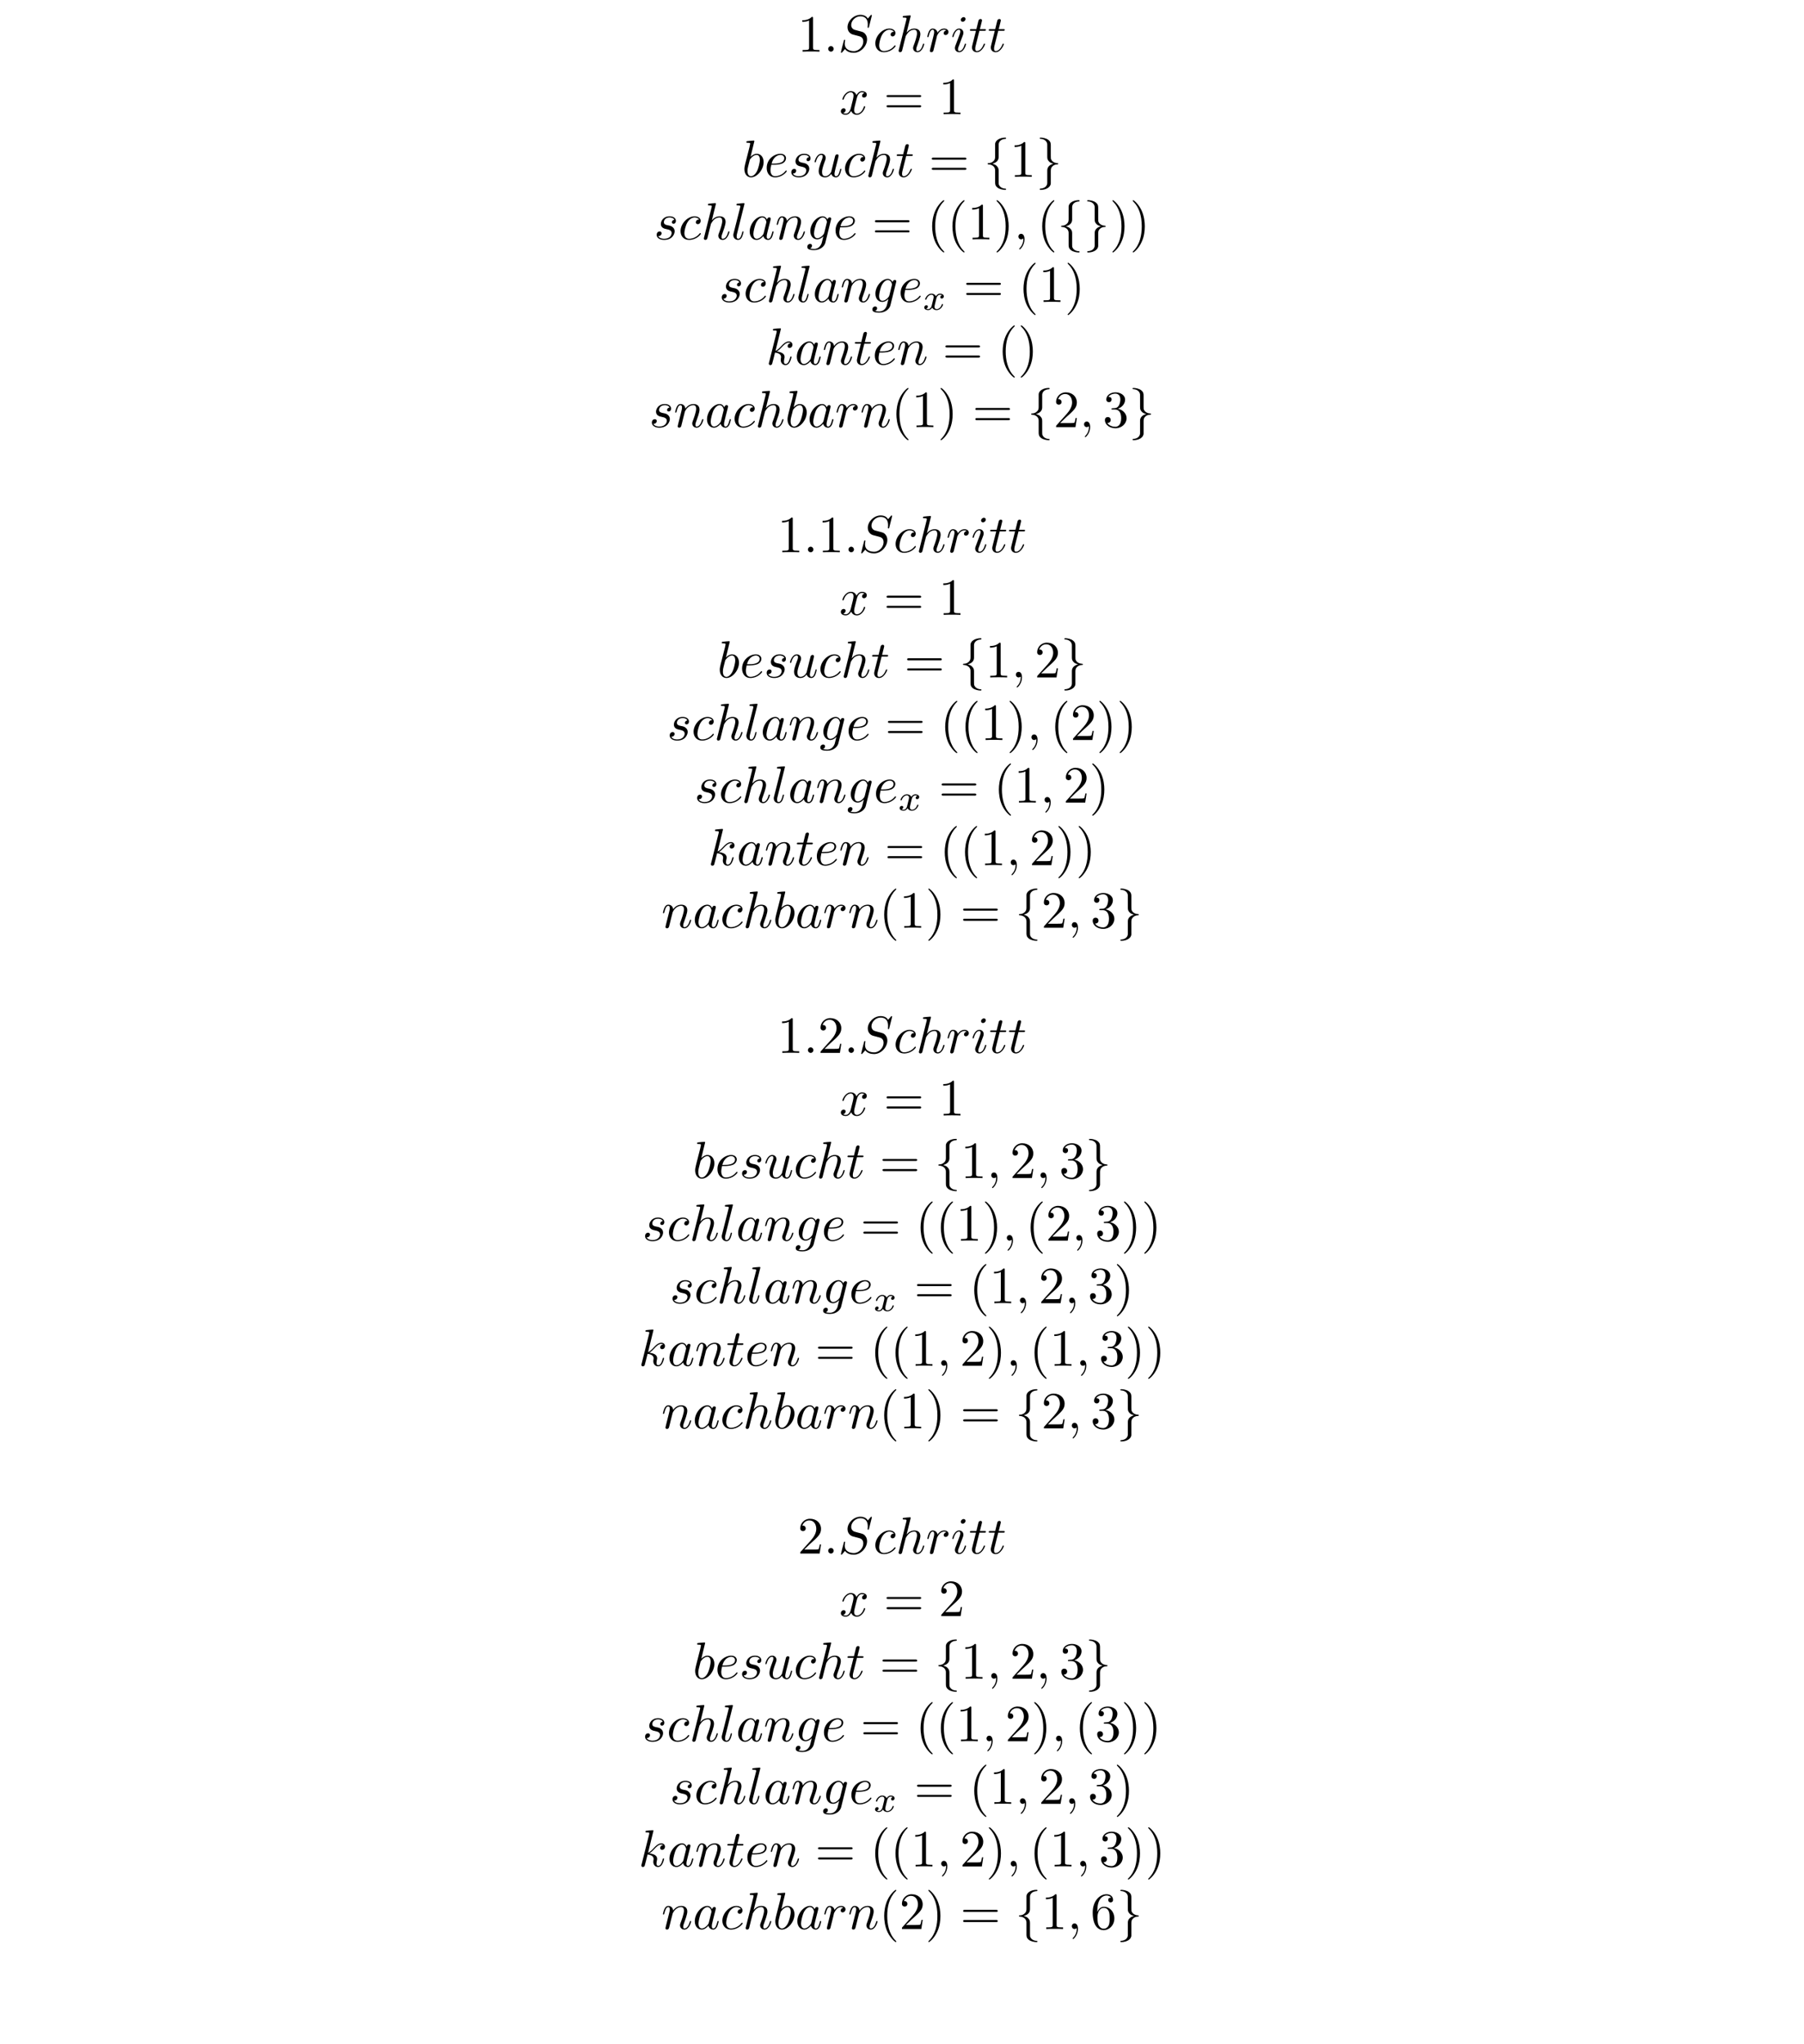 <?xml version="1.0" encoding="UTF-8"?>
<svg xmlns="http://www.w3.org/2000/svg" xmlns:xlink="http://www.w3.org/1999/xlink" width="344.711pt" height="390.539pt" viewBox="0 0 344.711 390.539" version="1.2">
<defs>
<g>
<symbol overflow="visible" id="glyph0-0">
<path style="stroke:none;" d=""/>
</symbol>
<symbol overflow="visible" id="glyph0-1">
<path style="stroke:none;" d="M 2.938 -6.375 C 2.938 -6.625 2.938 -6.641 2.703 -6.641 C 2.078 -6 1.203 -6 0.891 -6 L 0.891 -5.688 C 1.094 -5.688 1.672 -5.688 2.188 -5.953 L 2.188 -0.781 C 2.188 -0.422 2.156 -0.312 1.266 -0.312 L 0.953 -0.312 L 0.953 0 C 1.297 -0.031 2.156 -0.031 2.562 -0.031 C 2.953 -0.031 3.828 -0.031 4.172 0 L 4.172 -0.312 L 3.859 -0.312 C 2.953 -0.312 2.938 -0.422 2.938 -0.781 Z M 2.938 -6.375 "/>
</symbol>
<symbol overflow="visible" id="glyph0-2">
<path style="stroke:none;" d="M 6.844 -3.266 C 7 -3.266 7.188 -3.266 7.188 -3.453 C 7.188 -3.656 7 -3.656 6.859 -3.656 L 0.891 -3.656 C 0.75 -3.656 0.562 -3.656 0.562 -3.453 C 0.562 -3.266 0.75 -3.266 0.891 -3.266 Z M 6.859 -1.328 C 7 -1.328 7.188 -1.328 7.188 -1.531 C 7.188 -1.719 7 -1.719 6.844 -1.719 L 0.891 -1.719 C 0.75 -1.719 0.562 -1.719 0.562 -1.531 C 0.562 -1.328 0.75 -1.328 0.891 -1.328 Z M 6.859 -1.328 "/>
</symbol>
<symbol overflow="visible" id="glyph0-3">
<path style="stroke:none;" d="M 3.297 2.391 C 3.297 2.359 3.297 2.344 3.125 2.172 C 1.891 0.922 1.562 -0.969 1.562 -2.5 C 1.562 -4.234 1.938 -5.969 3.172 -7.203 C 3.297 -7.328 3.297 -7.344 3.297 -7.375 C 3.297 -7.453 3.266 -7.484 3.203 -7.484 C 3.094 -7.484 2.203 -6.797 1.609 -5.531 C 1.109 -4.438 0.984 -3.328 0.984 -2.5 C 0.984 -1.719 1.094 -0.516 1.641 0.625 C 2.25 1.844 3.094 2.5 3.203 2.5 C 3.266 2.5 3.297 2.469 3.297 2.391 Z M 3.297 2.391 "/>
</symbol>
<symbol overflow="visible" id="glyph0-4">
<path style="stroke:none;" d="M 2.875 -2.5 C 2.875 -3.266 2.766 -4.469 2.219 -5.609 C 1.625 -6.828 0.766 -7.484 0.672 -7.484 C 0.609 -7.484 0.562 -7.438 0.562 -7.375 C 0.562 -7.344 0.562 -7.328 0.75 -7.141 C 1.734 -6.156 2.297 -4.578 2.297 -2.5 C 2.297 -0.781 1.938 0.969 0.703 2.219 C 0.562 2.344 0.562 2.359 0.562 2.391 C 0.562 2.453 0.609 2.5 0.672 2.5 C 0.766 2.5 1.672 1.812 2.25 0.547 C 2.766 -0.547 2.875 -1.656 2.875 -2.5 Z M 2.875 -2.5 "/>
</symbol>
<symbol overflow="visible" id="glyph0-5">
<path style="stroke:none;" d="M 1.266 -0.766 L 2.328 -1.797 C 3.875 -3.172 4.469 -3.703 4.469 -4.703 C 4.469 -5.844 3.578 -6.641 2.359 -6.641 C 1.234 -6.641 0.5 -5.719 0.5 -4.828 C 0.5 -4.281 1 -4.281 1.031 -4.281 C 1.203 -4.281 1.547 -4.391 1.547 -4.812 C 1.547 -5.062 1.359 -5.328 1.016 -5.328 C 0.938 -5.328 0.922 -5.328 0.891 -5.312 C 1.109 -5.969 1.656 -6.328 2.234 -6.328 C 3.141 -6.328 3.562 -5.516 3.562 -4.703 C 3.562 -3.906 3.078 -3.125 2.516 -2.5 L 0.609 -0.375 C 0.5 -0.266 0.5 -0.234 0.5 0 L 4.203 0 L 4.469 -1.734 L 4.234 -1.734 C 4.172 -1.438 4.109 -1 4 -0.844 C 3.938 -0.766 3.281 -0.766 3.062 -0.766 Z M 1.266 -0.766 "/>
</symbol>
<symbol overflow="visible" id="glyph0-6">
<path style="stroke:none;" d="M 2.891 -3.516 C 3.703 -3.781 4.281 -4.469 4.281 -5.266 C 4.281 -6.078 3.406 -6.641 2.453 -6.641 C 1.453 -6.641 0.688 -6.047 0.688 -5.281 C 0.688 -4.953 0.906 -4.766 1.203 -4.766 C 1.5 -4.766 1.703 -4.984 1.703 -5.281 C 1.703 -5.766 1.234 -5.766 1.094 -5.766 C 1.391 -6.266 2.047 -6.391 2.406 -6.391 C 2.828 -6.391 3.375 -6.172 3.375 -5.281 C 3.375 -5.156 3.344 -4.578 3.094 -4.141 C 2.797 -3.656 2.453 -3.625 2.203 -3.625 C 2.125 -3.609 1.891 -3.594 1.812 -3.594 C 1.734 -3.578 1.672 -3.562 1.672 -3.469 C 1.672 -3.359 1.734 -3.359 1.906 -3.359 L 2.344 -3.359 C 3.156 -3.359 3.531 -2.688 3.531 -1.703 C 3.531 -0.344 2.844 -0.062 2.406 -0.062 C 1.969 -0.062 1.219 -0.234 0.875 -0.812 C 1.219 -0.766 1.531 -0.984 1.531 -1.359 C 1.531 -1.719 1.266 -1.922 0.984 -1.922 C 0.734 -1.922 0.422 -1.781 0.422 -1.344 C 0.422 -0.438 1.344 0.219 2.438 0.219 C 3.656 0.219 4.562 -0.688 4.562 -1.703 C 4.562 -2.516 3.922 -3.297 2.891 -3.516 Z M 2.891 -3.516 "/>
</symbol>
<symbol overflow="visible" id="glyph0-7">
<path style="stroke:none;" d="M 1.312 -3.266 L 1.312 -3.516 C 1.312 -6.031 2.547 -6.391 3.062 -6.391 C 3.297 -6.391 3.719 -6.328 3.938 -5.984 C 3.781 -5.984 3.391 -5.984 3.391 -5.547 C 3.391 -5.234 3.625 -5.078 3.844 -5.078 C 4 -5.078 4.312 -5.172 4.312 -5.562 C 4.312 -6.156 3.875 -6.641 3.047 -6.641 C 1.766 -6.641 0.422 -5.359 0.422 -3.156 C 0.422 -0.484 1.578 0.219 2.5 0.219 C 3.609 0.219 4.562 -0.719 4.562 -2.031 C 4.562 -3.297 3.672 -4.25 2.562 -4.25 C 1.891 -4.25 1.516 -3.75 1.312 -3.266 Z M 2.5 -0.062 C 1.875 -0.062 1.578 -0.656 1.516 -0.812 C 1.328 -1.281 1.328 -2.078 1.328 -2.25 C 1.328 -3.031 1.656 -4.031 2.547 -4.031 C 2.719 -4.031 3.172 -4.031 3.484 -3.406 C 3.656 -3.047 3.656 -2.531 3.656 -2.047 C 3.656 -1.562 3.656 -1.062 3.484 -0.703 C 3.188 -0.109 2.734 -0.062 2.5 -0.062 Z M 2.5 -0.062 "/>
</symbol>
<symbol overflow="visible" id="glyph1-0">
<path style="stroke:none;" d=""/>
</symbol>
<symbol overflow="visible" id="glyph1-1">
<path style="stroke:none;" d="M 1.906 -0.531 C 1.906 -0.812 1.672 -1.062 1.391 -1.062 C 1.094 -1.062 0.859 -0.812 0.859 -0.531 C 0.859 -0.234 1.094 0 1.391 0 C 1.672 0 1.906 -0.234 1.906 -0.531 Z M 1.906 -0.531 "/>
</symbol>
<symbol overflow="visible" id="glyph1-2">
<path style="stroke:none;" d="M 6.438 -6.922 C 6.438 -6.953 6.406 -7.031 6.312 -7.031 C 6.266 -7.031 6.266 -7.016 6.141 -6.875 L 5.656 -6.312 C 5.406 -6.781 4.891 -7.031 4.234 -7.031 C 2.969 -7.031 1.781 -5.875 1.781 -4.672 C 1.781 -3.875 2.297 -3.406 2.812 -3.266 L 3.875 -2.984 C 4.25 -2.891 4.797 -2.734 4.797 -1.922 C 4.797 -1.031 3.984 -0.094 3 -0.094 C 2.359 -0.094 1.25 -0.312 1.25 -1.547 C 1.25 -1.781 1.312 -2.031 1.312 -2.078 C 1.328 -2.125 1.328 -2.141 1.328 -2.156 C 1.328 -2.25 1.266 -2.266 1.219 -2.266 C 1.172 -2.266 1.141 -2.25 1.109 -2.219 C 1.078 -2.188 0.516 0.094 0.516 0.125 C 0.516 0.172 0.562 0.219 0.625 0.219 C 0.672 0.219 0.688 0.203 0.812 0.062 L 1.297 -0.5 C 1.719 0.078 2.406 0.219 2.984 0.219 C 4.344 0.219 5.516 -1.109 5.516 -2.344 C 5.516 -3.031 5.172 -3.375 5.031 -3.516 C 4.797 -3.734 4.641 -3.781 3.766 -4 C 3.531 -4.062 3.188 -4.172 3.094 -4.188 C 2.828 -4.281 2.484 -4.562 2.484 -5.094 C 2.484 -5.906 3.281 -6.75 4.234 -6.75 C 5.047 -6.75 5.656 -6.312 5.656 -5.203 C 5.656 -4.891 5.625 -4.703 5.625 -4.641 C 5.625 -4.641 5.625 -4.547 5.734 -4.547 C 5.844 -4.547 5.859 -4.578 5.891 -4.75 Z M 6.438 -6.922 "/>
</symbol>
<symbol overflow="visible" id="glyph1-3">
<path style="stroke:none;" d="M 3.953 -3.781 C 3.781 -3.781 3.656 -3.781 3.516 -3.656 C 3.344 -3.5 3.328 -3.328 3.328 -3.266 C 3.328 -3.016 3.516 -2.906 3.703 -2.906 C 3.984 -2.906 4.25 -3.156 4.25 -3.547 C 4.25 -4.031 3.781 -4.406 3.078 -4.406 C 1.734 -4.406 0.406 -2.984 0.406 -1.578 C 0.406 -0.672 0.984 0.109 2.031 0.109 C 3.453 0.109 4.281 -0.953 4.281 -1.062 C 4.281 -1.125 4.234 -1.203 4.172 -1.203 C 4.109 -1.203 4.094 -1.172 4.031 -1.094 C 3.25 -0.109 2.156 -0.109 2.047 -0.109 C 1.422 -0.109 1.141 -0.594 1.141 -1.203 C 1.141 -1.609 1.344 -2.578 1.688 -3.188 C 2 -3.766 2.547 -4.188 3.094 -4.188 C 3.422 -4.188 3.812 -4.062 3.953 -3.781 Z M 3.953 -3.781 "/>
</symbol>
<symbol overflow="visible" id="glyph1-4">
<path style="stroke:none;" d="M 2.859 -6.812 C 2.859 -6.812 2.859 -6.922 2.734 -6.922 C 2.5 -6.922 1.781 -6.844 1.516 -6.812 C 1.438 -6.812 1.328 -6.797 1.328 -6.625 C 1.328 -6.5 1.422 -6.5 1.562 -6.5 C 2.047 -6.5 2.062 -6.438 2.062 -6.328 L 2.031 -6.125 L 0.594 -0.391 C 0.547 -0.25 0.547 -0.234 0.547 -0.172 C 0.547 0.062 0.75 0.109 0.844 0.109 C 1 0.109 1.156 -0.016 1.203 -0.156 L 1.391 -0.906 L 1.609 -1.797 C 1.672 -2.031 1.734 -2.25 1.781 -2.469 C 1.797 -2.531 1.891 -2.859 1.891 -2.922 C 1.922 -3.016 2.234 -3.562 2.578 -3.844 C 2.797 -4 3.094 -4.188 3.531 -4.188 C 3.953 -4.188 4.062 -3.844 4.062 -3.484 C 4.062 -2.953 3.688 -1.859 3.453 -1.25 C 3.375 -1.031 3.312 -0.906 3.312 -0.703 C 3.312 -0.234 3.672 0.109 4.141 0.109 C 5.078 0.109 5.438 -1.344 5.438 -1.422 C 5.438 -1.531 5.359 -1.531 5.328 -1.531 C 5.219 -1.531 5.219 -1.5 5.172 -1.344 C 5.031 -0.812 4.703 -0.109 4.156 -0.109 C 3.984 -0.109 3.922 -0.203 3.922 -0.438 C 3.922 -0.688 4 -0.922 4.094 -1.141 C 4.25 -1.578 4.703 -2.766 4.703 -3.344 C 4.703 -3.984 4.312 -4.406 3.562 -4.406 C 2.938 -4.406 2.453 -4.094 2.078 -3.641 Z M 2.859 -6.812 "/>
</symbol>
<symbol overflow="visible" id="glyph1-5">
<path style="stroke:none;" d="M 0.875 -0.594 C 0.844 -0.438 0.781 -0.203 0.781 -0.156 C 0.781 0.016 0.922 0.109 1.078 0.109 C 1.203 0.109 1.375 0.031 1.453 -0.172 C 1.469 -0.203 1.797 -1.562 1.844 -1.75 C 1.922 -2.078 2.109 -2.766 2.156 -3.047 C 2.203 -3.172 2.484 -3.641 2.719 -3.859 C 2.797 -3.922 3.094 -4.188 3.516 -4.188 C 3.781 -4.188 3.922 -4.062 3.938 -4.062 C 3.641 -4.016 3.422 -3.781 3.422 -3.516 C 3.422 -3.359 3.531 -3.172 3.797 -3.172 C 4.062 -3.172 4.344 -3.406 4.344 -3.766 C 4.344 -4.109 4.031 -4.406 3.516 -4.406 C 2.875 -4.406 2.438 -3.922 2.25 -3.641 C 2.156 -4.094 1.797 -4.406 1.328 -4.406 C 0.875 -4.406 0.688 -4.016 0.594 -3.844 C 0.422 -3.5 0.297 -2.906 0.297 -2.875 C 0.297 -2.766 0.391 -2.766 0.406 -2.766 C 0.516 -2.766 0.516 -2.781 0.578 -3 C 0.75 -3.703 0.953 -4.188 1.312 -4.188 C 1.469 -4.188 1.609 -4.109 1.609 -3.734 C 1.609 -3.516 1.578 -3.406 1.453 -2.891 Z M 0.875 -0.594 "/>
</symbol>
<symbol overflow="visible" id="glyph1-6">
<path style="stroke:none;" d="M 2.828 -6.234 C 2.828 -6.438 2.688 -6.594 2.469 -6.594 C 2.188 -6.594 1.922 -6.328 1.922 -6.062 C 1.922 -5.875 2.062 -5.703 2.297 -5.703 C 2.531 -5.703 2.828 -5.938 2.828 -6.234 Z M 2.078 -2.484 C 2.188 -2.766 2.188 -2.797 2.297 -3.062 C 2.375 -3.266 2.422 -3.406 2.422 -3.594 C 2.422 -4.031 2.109 -4.406 1.609 -4.406 C 0.672 -4.406 0.297 -2.953 0.297 -2.875 C 0.297 -2.766 0.391 -2.766 0.406 -2.766 C 0.516 -2.766 0.516 -2.797 0.562 -2.953 C 0.844 -3.891 1.234 -4.188 1.578 -4.188 C 1.656 -4.188 1.828 -4.188 1.828 -3.875 C 1.828 -3.656 1.75 -3.453 1.719 -3.344 C 1.641 -3.094 1.188 -1.938 1.031 -1.5 C 0.922 -1.25 0.797 -0.922 0.797 -0.703 C 0.797 -0.234 1.141 0.109 1.609 0.109 C 2.547 0.109 2.922 -1.328 2.922 -1.422 C 2.922 -1.531 2.828 -1.531 2.797 -1.531 C 2.703 -1.531 2.703 -1.5 2.656 -1.344 C 2.469 -0.719 2.141 -0.109 1.641 -0.109 C 1.469 -0.109 1.391 -0.203 1.391 -0.438 C 1.391 -0.688 1.453 -0.828 1.688 -1.438 Z M 2.078 -2.484 "/>
</symbol>
<symbol overflow="visible" id="glyph1-7">
<path style="stroke:none;" d="M 2.047 -3.984 L 2.984 -3.984 C 3.188 -3.984 3.297 -3.984 3.297 -4.188 C 3.297 -4.297 3.188 -4.297 3.016 -4.297 L 2.141 -4.297 C 2.5 -5.719 2.547 -5.906 2.547 -5.969 C 2.547 -6.141 2.422 -6.234 2.25 -6.234 C 2.219 -6.234 1.938 -6.234 1.859 -5.875 L 1.469 -4.297 L 0.531 -4.297 C 0.328 -4.297 0.234 -4.297 0.234 -4.109 C 0.234 -3.984 0.312 -3.984 0.516 -3.984 L 1.391 -3.984 C 0.672 -1.156 0.625 -0.984 0.625 -0.812 C 0.625 -0.266 1 0.109 1.547 0.109 C 2.562 0.109 3.125 -1.344 3.125 -1.422 C 3.125 -1.531 3.047 -1.531 3.016 -1.531 C 2.922 -1.531 2.906 -1.5 2.859 -1.391 C 2.438 -0.344 1.906 -0.109 1.562 -0.109 C 1.359 -0.109 1.25 -0.234 1.25 -0.562 C 1.25 -0.812 1.281 -0.875 1.312 -1.047 Z M 2.047 -3.984 "/>
</symbol>
<symbol overflow="visible" id="glyph1-8">
<path style="stroke:none;" d="M 3.328 -3.016 C 3.391 -3.266 3.625 -4.188 4.312 -4.188 C 4.359 -4.188 4.609 -4.188 4.812 -4.062 C 4.531 -4 4.344 -3.766 4.344 -3.516 C 4.344 -3.359 4.453 -3.172 4.719 -3.172 C 4.938 -3.172 5.25 -3.344 5.25 -3.75 C 5.25 -4.266 4.672 -4.406 4.328 -4.406 C 3.75 -4.406 3.406 -3.875 3.281 -3.656 C 3.031 -4.312 2.5 -4.406 2.203 -4.406 C 1.172 -4.406 0.594 -3.125 0.594 -2.875 C 0.594 -2.766 0.703 -2.766 0.719 -2.766 C 0.797 -2.766 0.828 -2.797 0.844 -2.875 C 1.188 -3.938 1.844 -4.188 2.188 -4.188 C 2.375 -4.188 2.719 -4.094 2.719 -3.516 C 2.719 -3.203 2.547 -2.547 2.188 -1.141 C 2.031 -0.531 1.672 -0.109 1.234 -0.109 C 1.172 -0.109 0.953 -0.109 0.734 -0.234 C 0.984 -0.297 1.203 -0.5 1.203 -0.781 C 1.203 -1.047 0.984 -1.125 0.844 -1.125 C 0.531 -1.125 0.297 -0.875 0.297 -0.547 C 0.297 -0.094 0.781 0.109 1.219 0.109 C 1.891 0.109 2.25 -0.594 2.266 -0.641 C 2.391 -0.281 2.75 0.109 3.344 0.109 C 4.375 0.109 4.938 -1.172 4.938 -1.422 C 4.938 -1.531 4.859 -1.531 4.828 -1.531 C 4.734 -1.531 4.719 -1.484 4.688 -1.422 C 4.359 -0.344 3.688 -0.109 3.375 -0.109 C 2.984 -0.109 2.828 -0.422 2.828 -0.766 C 2.828 -0.984 2.875 -1.203 2.984 -1.641 Z M 3.328 -3.016 "/>
</symbol>
<symbol overflow="visible" id="glyph1-9">
<path style="stroke:none;" d="M 2.375 -6.812 C 2.375 -6.812 2.375 -6.922 2.25 -6.922 C 2.031 -6.922 1.297 -6.844 1.031 -6.812 C 0.953 -6.812 0.844 -6.797 0.844 -6.625 C 0.844 -6.5 0.938 -6.5 1.094 -6.5 C 1.562 -6.5 1.578 -6.438 1.578 -6.328 C 1.578 -6.266 1.5 -5.922 1.453 -5.719 L 0.625 -2.469 C 0.516 -1.969 0.469 -1.797 0.469 -1.453 C 0.469 -0.516 1 0.109 1.734 0.109 C 2.906 0.109 4.141 -1.375 4.141 -2.812 C 4.141 -3.719 3.609 -4.406 2.812 -4.406 C 2.359 -4.406 1.938 -4.109 1.641 -3.812 Z M 1.453 -3.047 C 1.5 -3.266 1.5 -3.281 1.594 -3.391 C 2.078 -4.031 2.531 -4.188 2.797 -4.188 C 3.156 -4.188 3.422 -3.891 3.422 -3.25 C 3.422 -2.656 3.094 -1.516 2.906 -1.141 C 2.578 -0.469 2.125 -0.109 1.734 -0.109 C 1.391 -0.109 1.062 -0.375 1.062 -1.109 C 1.062 -1.312 1.062 -1.5 1.219 -2.125 Z M 1.453 -3.047 "/>
</symbol>
<symbol overflow="visible" id="glyph1-10">
<path style="stroke:none;" d="M 1.859 -2.297 C 2.156 -2.297 2.891 -2.328 3.391 -2.531 C 4.094 -2.828 4.141 -3.422 4.141 -3.562 C 4.141 -4 3.766 -4.406 3.078 -4.406 C 1.969 -4.406 0.453 -3.438 0.453 -1.688 C 0.453 -0.672 1.047 0.109 2.031 0.109 C 3.453 0.109 4.281 -0.953 4.281 -1.062 C 4.281 -1.125 4.234 -1.203 4.172 -1.203 C 4.109 -1.203 4.094 -1.172 4.031 -1.094 C 3.25 -0.109 2.156 -0.109 2.047 -0.109 C 1.266 -0.109 1.172 -0.953 1.172 -1.266 C 1.172 -1.391 1.188 -1.688 1.328 -2.297 Z M 1.391 -2.516 C 1.781 -4.031 2.812 -4.188 3.078 -4.188 C 3.531 -4.188 3.812 -3.891 3.812 -3.562 C 3.812 -2.516 2.219 -2.516 1.797 -2.516 Z M 1.391 -2.516 "/>
</symbol>
<symbol overflow="visible" id="glyph1-11">
<path style="stroke:none;" d="M 3.891 -3.734 C 3.625 -3.719 3.422 -3.5 3.422 -3.281 C 3.422 -3.141 3.516 -2.984 3.734 -2.984 C 3.953 -2.984 4.188 -3.156 4.188 -3.547 C 4.188 -4 3.766 -4.406 3 -4.406 C 1.688 -4.406 1.312 -3.391 1.312 -2.953 C 1.312 -2.172 2.047 -2.031 2.344 -1.969 C 2.859 -1.859 3.375 -1.75 3.375 -1.203 C 3.375 -0.953 3.156 -0.109 1.953 -0.109 C 1.812 -0.109 1.047 -0.109 0.812 -0.641 C 1.203 -0.594 1.453 -0.891 1.453 -1.172 C 1.453 -1.391 1.281 -1.516 1.078 -1.516 C 0.812 -1.516 0.516 -1.312 0.516 -0.859 C 0.516 -0.297 1.094 0.109 1.938 0.109 C 3.562 0.109 3.953 -1.094 3.953 -1.547 C 3.953 -1.906 3.766 -2.156 3.641 -2.266 C 3.375 -2.547 3.078 -2.609 2.641 -2.688 C 2.281 -2.766 1.891 -2.844 1.891 -3.297 C 1.891 -3.578 2.125 -4.188 3 -4.188 C 3.25 -4.188 3.75 -4.109 3.891 -3.734 Z M 3.891 -3.734 "/>
</symbol>
<symbol overflow="visible" id="glyph1-12">
<path style="stroke:none;" d="M 3.484 -0.562 C 3.594 -0.156 3.953 0.109 4.375 0.109 C 4.719 0.109 4.953 -0.125 5.109 -0.438 C 5.281 -0.797 5.406 -1.406 5.406 -1.422 C 5.406 -1.531 5.328 -1.531 5.297 -1.531 C 5.188 -1.531 5.188 -1.484 5.156 -1.344 C 5.016 -0.781 4.828 -0.109 4.406 -0.109 C 4.203 -0.109 4.094 -0.234 4.094 -0.562 C 4.094 -0.781 4.219 -1.25 4.297 -1.609 L 4.578 -2.688 C 4.609 -2.828 4.703 -3.203 4.75 -3.359 C 4.797 -3.594 4.891 -3.969 4.891 -4.031 C 4.891 -4.203 4.75 -4.297 4.609 -4.297 C 4.562 -4.297 4.297 -4.281 4.219 -3.953 C 4.031 -3.219 3.594 -1.469 3.469 -0.953 C 3.453 -0.906 3.062 -0.109 2.328 -0.109 C 1.812 -0.109 1.719 -0.562 1.719 -0.922 C 1.719 -1.484 2 -2.266 2.25 -2.953 C 2.375 -3.266 2.422 -3.406 2.422 -3.594 C 2.422 -4.031 2.109 -4.406 1.609 -4.406 C 0.656 -4.406 0.297 -2.953 0.297 -2.875 C 0.297 -2.766 0.391 -2.766 0.406 -2.766 C 0.516 -2.766 0.516 -2.797 0.562 -2.953 C 0.812 -3.812 1.203 -4.188 1.578 -4.188 C 1.672 -4.188 1.828 -4.172 1.828 -3.859 C 1.828 -3.625 1.719 -3.328 1.656 -3.188 C 1.281 -2.188 1.078 -1.578 1.078 -1.094 C 1.078 -0.141 1.766 0.109 2.297 0.109 C 2.953 0.109 3.312 -0.344 3.484 -0.562 Z M 3.484 -0.562 "/>
</symbol>
<symbol overflow="visible" id="glyph1-13">
<path style="stroke:none;" d="M 2.578 -6.812 C 2.578 -6.812 2.578 -6.922 2.438 -6.922 C 2.219 -6.922 1.484 -6.844 1.219 -6.812 C 1.141 -6.812 1.031 -6.797 1.031 -6.609 C 1.031 -6.5 1.141 -6.5 1.281 -6.5 C 1.766 -6.5 1.781 -6.406 1.781 -6.328 L 1.75 -6.125 L 0.484 -1.141 C 0.453 -1.031 0.438 -0.969 0.438 -0.812 C 0.438 -0.234 0.875 0.109 1.344 0.109 C 1.672 0.109 1.922 -0.094 2.094 -0.453 C 2.266 -0.828 2.391 -1.406 2.391 -1.422 C 2.391 -1.531 2.297 -1.531 2.266 -1.531 C 2.172 -1.531 2.156 -1.484 2.141 -1.344 C 1.969 -0.703 1.781 -0.109 1.375 -0.109 C 1.078 -0.109 1.078 -0.422 1.078 -0.562 C 1.078 -0.812 1.094 -0.859 1.141 -1.047 Z M 2.578 -6.812 "/>
</symbol>
<symbol overflow="visible" id="glyph1-14">
<path style="stroke:none;" d="M 3.719 -3.766 C 3.531 -4.141 3.25 -4.406 2.797 -4.406 C 1.641 -4.406 0.406 -2.938 0.406 -1.484 C 0.406 -0.547 0.953 0.109 1.719 0.109 C 1.922 0.109 2.422 0.062 3.016 -0.641 C 3.094 -0.219 3.453 0.109 3.922 0.109 C 4.281 0.109 4.5 -0.125 4.672 -0.438 C 4.828 -0.797 4.969 -1.406 4.969 -1.422 C 4.969 -1.531 4.875 -1.531 4.844 -1.531 C 4.75 -1.531 4.734 -1.484 4.703 -1.344 C 4.531 -0.703 4.359 -0.109 3.953 -0.109 C 3.672 -0.109 3.656 -0.375 3.656 -0.562 C 3.656 -0.781 3.672 -0.875 3.781 -1.312 C 3.891 -1.719 3.906 -1.828 4 -2.203 L 4.359 -3.594 C 4.422 -3.875 4.422 -3.891 4.422 -3.938 C 4.422 -4.109 4.312 -4.203 4.141 -4.203 C 3.891 -4.203 3.75 -3.984 3.719 -3.766 Z M 3.078 -1.188 C 3.016 -1 3.016 -0.984 2.875 -0.812 C 2.438 -0.266 2.031 -0.109 1.75 -0.109 C 1.25 -0.109 1.109 -0.656 1.109 -1.047 C 1.109 -1.547 1.422 -2.766 1.656 -3.234 C 1.969 -3.812 2.406 -4.188 2.812 -4.188 C 3.453 -4.188 3.594 -3.375 3.594 -3.312 C 3.594 -3.25 3.578 -3.188 3.562 -3.141 Z M 3.078 -1.188 "/>
</symbol>
<symbol overflow="visible" id="glyph1-15">
<path style="stroke:none;" d="M 0.875 -0.594 C 0.844 -0.438 0.781 -0.203 0.781 -0.156 C 0.781 0.016 0.922 0.109 1.078 0.109 C 1.203 0.109 1.375 0.031 1.453 -0.172 C 1.453 -0.188 1.578 -0.656 1.641 -0.906 L 1.859 -1.797 C 1.906 -2.031 1.969 -2.25 2.031 -2.469 C 2.062 -2.641 2.141 -2.938 2.156 -2.969 C 2.297 -3.281 2.828 -4.188 3.781 -4.188 C 4.234 -4.188 4.312 -3.812 4.312 -3.484 C 4.312 -2.875 3.828 -1.594 3.672 -1.172 C 3.578 -0.938 3.562 -0.812 3.562 -0.703 C 3.562 -0.234 3.922 0.109 4.391 0.109 C 5.328 0.109 5.688 -1.344 5.688 -1.422 C 5.688 -1.531 5.609 -1.531 5.578 -1.531 C 5.469 -1.531 5.469 -1.5 5.422 -1.344 C 5.219 -0.672 4.891 -0.109 4.406 -0.109 C 4.234 -0.109 4.172 -0.203 4.172 -0.438 C 4.172 -0.688 4.25 -0.922 4.344 -1.141 C 4.531 -1.672 4.953 -2.766 4.953 -3.344 C 4.953 -4 4.531 -4.406 3.812 -4.406 C 2.906 -4.406 2.422 -3.766 2.25 -3.531 C 2.203 -4.094 1.797 -4.406 1.328 -4.406 C 0.875 -4.406 0.688 -4.016 0.594 -3.844 C 0.422 -3.5 0.297 -2.906 0.297 -2.875 C 0.297 -2.766 0.391 -2.766 0.406 -2.766 C 0.516 -2.766 0.516 -2.781 0.578 -3 C 0.75 -3.703 0.953 -4.188 1.312 -4.188 C 1.5 -4.188 1.609 -4.062 1.609 -3.734 C 1.609 -3.516 1.578 -3.406 1.453 -2.891 Z M 0.875 -0.594 "/>
</symbol>
<symbol overflow="visible" id="glyph1-16">
<path style="stroke:none;" d="M 4.688 -3.766 C 4.703 -3.812 4.719 -3.875 4.719 -3.938 C 4.719 -4.109 4.609 -4.203 4.438 -4.203 C 4.344 -4.203 4.062 -4.141 4.031 -3.781 C 3.844 -4.141 3.5 -4.406 3.094 -4.406 C 1.969 -4.406 0.734 -3.016 0.734 -1.578 C 0.734 -0.594 1.328 0 2.047 0 C 2.641 0 3.109 -0.469 3.203 -0.578 L 3.219 -0.562 C 3.016 0.312 2.891 0.734 2.891 0.75 C 2.844 0.844 2.516 1.828 1.453 1.828 C 1.266 1.828 0.938 1.812 0.656 1.719 C 0.953 1.641 1.062 1.375 1.062 1.203 C 1.062 1.047 0.953 0.859 0.688 0.859 C 0.469 0.859 0.156 1.031 0.156 1.438 C 0.156 1.844 0.516 2.047 1.469 2.047 C 2.719 2.047 3.438 1.266 3.594 0.672 Z M 3.406 -1.281 C 3.344 -1.016 3.109 -0.766 2.891 -0.578 C 2.688 -0.406 2.375 -0.219 2.078 -0.219 C 1.578 -0.219 1.438 -0.734 1.438 -1.141 C 1.438 -1.609 1.719 -2.797 2 -3.297 C 2.266 -3.781 2.688 -4.188 3.109 -4.188 C 3.766 -4.188 3.906 -3.375 3.906 -3.328 C 3.906 -3.281 3.891 -3.219 3.875 -3.188 Z M 3.406 -1.281 "/>
</symbol>
<symbol overflow="visible" id="glyph1-17">
<path style="stroke:none;" d="M 2.031 -0.016 C 2.031 -0.672 1.781 -1.062 1.391 -1.062 C 1.062 -1.062 0.859 -0.812 0.859 -0.531 C 0.859 -0.266 1.062 0 1.391 0 C 1.5 0 1.641 -0.047 1.734 -0.125 C 1.766 -0.156 1.781 -0.156 1.781 -0.156 C 1.797 -0.156 1.797 -0.156 1.797 -0.016 C 1.797 0.734 1.453 1.328 1.125 1.656 C 1.016 1.766 1.016 1.781 1.016 1.812 C 1.016 1.891 1.062 1.922 1.109 1.922 C 1.219 1.922 2.031 1.156 2.031 -0.016 Z M 2.031 -0.016 "/>
</symbol>
<symbol overflow="visible" id="glyph1-18">
<path style="stroke:none;" d="M 2.859 -6.812 C 2.859 -6.812 2.859 -6.922 2.734 -6.922 C 2.5 -6.922 1.781 -6.844 1.516 -6.812 C 1.438 -6.812 1.328 -6.797 1.328 -6.625 C 1.328 -6.5 1.422 -6.5 1.562 -6.5 C 2.047 -6.5 2.062 -6.438 2.062 -6.328 L 2.031 -6.125 L 0.594 -0.391 C 0.547 -0.25 0.547 -0.234 0.547 -0.172 C 0.547 0.062 0.75 0.109 0.844 0.109 C 0.969 0.109 1.109 0.016 1.172 -0.094 C 1.219 -0.188 1.672 -2.031 1.734 -2.281 C 2.078 -2.25 2.891 -2.094 2.891 -1.438 C 2.891 -1.359 2.891 -1.328 2.859 -1.219 C 2.844 -1.109 2.828 -0.984 2.828 -0.875 C 2.828 -0.297 3.219 0.109 3.734 0.109 C 4.031 0.109 4.312 -0.047 4.531 -0.422 C 4.781 -0.859 4.891 -1.406 4.891 -1.422 C 4.891 -1.531 4.797 -1.531 4.766 -1.531 C 4.672 -1.531 4.656 -1.484 4.625 -1.344 C 4.422 -0.625 4.203 -0.109 3.766 -0.109 C 3.562 -0.109 3.438 -0.219 3.438 -0.578 C 3.438 -0.75 3.484 -0.984 3.516 -1.141 C 3.562 -1.312 3.562 -1.344 3.562 -1.453 C 3.562 -2.094 2.938 -2.375 2.078 -2.5 C 2.391 -2.672 2.719 -2.984 2.938 -3.234 C 3.422 -3.766 3.875 -4.188 4.359 -4.188 C 4.422 -4.188 4.438 -4.188 4.453 -4.172 C 4.578 -4.156 4.578 -4.156 4.672 -4.094 C 4.688 -4.094 4.688 -4.078 4.703 -4.062 C 4.234 -4.031 4.141 -3.641 4.141 -3.516 C 4.141 -3.359 4.25 -3.172 4.516 -3.172 C 4.781 -3.172 5.062 -3.391 5.062 -3.781 C 5.062 -4.078 4.828 -4.406 4.391 -4.406 C 4.109 -4.406 3.656 -4.328 2.938 -3.531 C 2.594 -3.156 2.203 -2.75 1.828 -2.609 Z M 2.859 -6.812 "/>
</symbol>
<symbol overflow="visible" id="glyph2-0">
<path style="stroke:none;" d=""/>
</symbol>
<symbol overflow="visible" id="glyph2-1">
<path style="stroke:none;" d="M 2.828 -6.156 C 2.828 -6.547 3.078 -7.188 4.172 -7.25 C 4.219 -7.266 4.25 -7.312 4.25 -7.359 C 4.25 -7.484 4.172 -7.484 4.062 -7.484 C 3.078 -7.484 2.156 -6.969 2.156 -6.234 L 2.156 -3.953 C 2.156 -3.562 2.156 -3.25 1.75 -2.922 C 1.406 -2.625 1.031 -2.609 0.812 -2.609 C 0.75 -2.594 0.719 -2.547 0.719 -2.5 C 0.719 -2.391 0.781 -2.391 0.875 -2.375 C 1.531 -2.344 2.016 -1.984 2.125 -1.5 C 2.156 -1.391 2.156 -1.359 2.156 -1 L 2.156 0.969 C 2.156 1.391 2.156 1.703 2.625 2.078 C 3.016 2.375 3.672 2.5 4.062 2.5 C 4.172 2.5 4.25 2.5 4.25 2.375 C 4.25 2.281 4.203 2.281 4.094 2.266 C 3.469 2.234 2.984 1.906 2.844 1.406 C 2.828 1.312 2.828 1.297 2.828 0.938 L 2.828 -1.156 C 2.828 -1.609 2.734 -1.781 2.422 -2.109 C 2.219 -2.312 1.922 -2.406 1.641 -2.5 C 2.469 -2.719 2.828 -3.188 2.828 -3.766 Z M 2.828 -6.156 "/>
</symbol>
<symbol overflow="visible" id="glyph2-2">
<path style="stroke:none;" d="M 2.156 1.172 C 2.156 1.562 1.891 2.203 0.812 2.266 C 0.75 2.281 0.719 2.328 0.719 2.375 C 0.719 2.5 0.828 2.5 0.922 2.5 C 1.891 2.5 2.812 2 2.828 1.25 L 2.828 -1.031 C 2.828 -1.422 2.828 -1.734 3.219 -2.062 C 3.562 -2.359 3.953 -2.375 4.172 -2.375 C 4.219 -2.391 4.25 -2.438 4.25 -2.5 C 4.25 -2.594 4.203 -2.594 4.094 -2.609 C 3.438 -2.641 2.953 -3 2.844 -3.484 C 2.828 -3.594 2.828 -3.625 2.828 -3.984 L 2.828 -5.953 C 2.828 -6.375 2.828 -6.688 2.344 -7.062 C 1.938 -7.375 1.25 -7.484 0.922 -7.484 C 0.828 -7.484 0.719 -7.484 0.719 -7.359 C 0.719 -7.266 0.781 -7.266 0.875 -7.25 C 1.5 -7.219 2 -6.891 2.125 -6.391 C 2.156 -6.297 2.156 -6.281 2.156 -5.922 L 2.156 -3.828 C 2.156 -3.375 2.234 -3.203 2.547 -2.875 C 2.766 -2.672 3.047 -2.578 3.328 -2.5 C 2.516 -2.266 2.156 -1.797 2.156 -1.219 Z M 2.156 1.172 "/>
</symbol>
<symbol overflow="visible" id="glyph3-0">
<path style="stroke:none;" d=""/>
</symbol>
<symbol overflow="visible" id="glyph3-1">
<path style="stroke:none;" d="M 1.734 -0.734 C 1.672 -0.5 1.438 -0.125 1.078 -0.125 C 1.062 -0.125 0.844 -0.125 0.703 -0.219 C 0.984 -0.312 1.016 -0.562 1.016 -0.609 C 1.016 -0.766 0.891 -0.859 0.734 -0.859 C 0.531 -0.859 0.328 -0.703 0.328 -0.438 C 0.328 -0.094 0.719 0.062 1.062 0.062 C 1.391 0.062 1.672 -0.125 1.844 -0.422 C 2.016 -0.062 2.391 0.062 2.672 0.062 C 3.484 0.062 3.906 -0.797 3.906 -1 C 3.906 -1.094 3.812 -1.094 3.797 -1.094 C 3.688 -1.094 3.688 -1.047 3.656 -0.969 C 3.516 -0.484 3.094 -0.125 2.703 -0.125 C 2.422 -0.125 2.281 -0.312 2.281 -0.578 C 2.281 -0.766 2.453 -1.391 2.641 -2.172 C 2.781 -2.703 3.094 -2.875 3.328 -2.875 C 3.344 -2.875 3.547 -2.875 3.703 -2.781 C 3.484 -2.719 3.391 -2.516 3.391 -2.391 C 3.391 -2.25 3.516 -2.141 3.672 -2.141 C 3.828 -2.141 4.062 -2.266 4.062 -2.562 C 4.062 -2.953 3.609 -3.078 3.344 -3.078 C 2.984 -3.078 2.703 -2.844 2.562 -2.578 C 2.438 -2.859 2.109 -3.078 1.719 -3.078 C 0.938 -3.078 0.5 -2.219 0.5 -2 C 0.5 -1.922 0.594 -1.922 0.609 -1.922 C 0.703 -1.922 0.703 -1.938 0.75 -2.031 C 0.922 -2.578 1.359 -2.875 1.703 -2.875 C 1.938 -2.875 2.125 -2.75 2.125 -2.422 C 2.125 -2.281 2.031 -1.938 1.969 -1.688 Z M 1.734 -0.734 "/>
</symbol>
</g>
</defs>
<g id="surface1">
<g style="fill:rgb(0%,0%,0%);fill-opacity:1;">
  <use xlink:href="#glyph0-1" x="152.414" y="9.865"/>
</g>
<g style="fill:rgb(0%,0%,0%);fill-opacity:1;">
  <use xlink:href="#glyph1-1" x="157.396" y="9.865"/>
  <use xlink:href="#glyph1-2" x="160.164" y="9.865"/>
</g>
<g style="fill:rgb(0%,0%,0%);fill-opacity:1;">
  <use xlink:href="#glyph1-3" x="166.851" y="9.865"/>
  <use xlink:href="#glyph1-4" x="171.162" y="9.865"/>
</g>
<g style="fill:rgb(0%,0%,0%);fill-opacity:1;">
  <use xlink:href="#glyph1-5" x="176.893" y="9.865"/>
</g>
<g style="fill:rgb(0%,0%,0%);fill-opacity:1;">
  <use xlink:href="#glyph1-6" x="181.667" y="9.865"/>
  <use xlink:href="#glyph1-7" x="185.099" y="9.865"/>
  <use xlink:href="#glyph1-7" x="188.696" y="9.865"/>
</g>
<g style="fill:rgb(0%,0%,0%);fill-opacity:1;">
  <use xlink:href="#glyph1-8" x="160.376" y="21.82"/>
</g>
<g style="fill:rgb(0%,0%,0%);fill-opacity:1;">
  <use xlink:href="#glyph0-2" x="168.837" y="21.82"/>
</g>
<g style="fill:rgb(0%,0%,0%);fill-opacity:1;">
  <use xlink:href="#glyph0-1" x="179.356" y="21.82"/>
</g>
<g style="fill:rgb(0%,0%,0%);fill-opacity:1;">
  <use xlink:href="#glyph1-9" x="141.773" y="33.775"/>
  <use xlink:href="#glyph1-10" x="146.049" y="33.775"/>
  <use xlink:href="#glyph1-11" x="150.688" y="33.775"/>
  <use xlink:href="#glyph1-12" x="155.358" y="33.775"/>
  <use xlink:href="#glyph1-3" x="161.062" y="33.775"/>
  <use xlink:href="#glyph1-4" x="165.373" y="33.775"/>
  <use xlink:href="#glyph1-7" x="171.114" y="33.775"/>
</g>
<g style="fill:rgb(0%,0%,0%);fill-opacity:1;">
  <use xlink:href="#glyph0-2" x="177.478" y="33.775"/>
</g>
<g style="fill:rgb(0%,0%,0%);fill-opacity:1;">
  <use xlink:href="#glyph2-1" x="187.994" y="33.775"/>
</g>
<g style="fill:rgb(0%,0%,0%);fill-opacity:1;">
  <use xlink:href="#glyph0-1" x="192.975" y="33.775"/>
</g>
<g style="fill:rgb(0%,0%,0%);fill-opacity:1;">
  <use xlink:href="#glyph2-2" x="197.956" y="33.775"/>
</g>
<g style="fill:rgb(0%,0%,0%);fill-opacity:1;">
  <use xlink:href="#glyph1-11" x="124.963" y="45.73"/>
  <use xlink:href="#glyph1-3" x="129.633" y="45.73"/>
  <use xlink:href="#glyph1-4" x="133.945" y="45.73"/>
  <use xlink:href="#glyph1-13" x="139.686" y="45.73"/>
</g>
<g style="fill:rgb(0%,0%,0%);fill-opacity:1;">
  <use xlink:href="#glyph1-14" x="142.848" y="45.73"/>
  <use xlink:href="#glyph1-15" x="148.114" y="45.73"/>
</g>
<g style="fill:rgb(0%,0%,0%);fill-opacity:1;">
  <use xlink:href="#glyph1-16" x="154.104" y="45.73"/>
</g>
<g style="fill:rgb(0%,0%,0%);fill-opacity:1;">
  <use xlink:href="#glyph1-10" x="159.204" y="45.73"/>
</g>
<g style="fill:rgb(0%,0%,0%);fill-opacity:1;">
  <use xlink:href="#glyph0-2" x="166.614" y="45.73"/>
</g>
<g style="fill:rgb(0%,0%,0%);fill-opacity:1;">
  <use xlink:href="#glyph0-3" x="177.133" y="45.73"/>
  <use xlink:href="#glyph0-3" x="181.007" y="45.73"/>
  <use xlink:href="#glyph0-1" x="184.881" y="45.73"/>
  <use xlink:href="#glyph0-4" x="189.863" y="45.73"/>
</g>
<g style="fill:rgb(0%,0%,0%);fill-opacity:1;">
  <use xlink:href="#glyph1-17" x="193.735" y="45.73"/>
</g>
<g style="fill:rgb(0%,0%,0%);fill-opacity:1;">
  <use xlink:href="#glyph0-3" x="198.163" y="45.73"/>
</g>
<g style="fill:rgb(0%,0%,0%);fill-opacity:1;">
  <use xlink:href="#glyph2-1" x="202.037" y="45.73"/>
  <use xlink:href="#glyph2-2" x="207.018" y="45.73"/>
</g>
<g style="fill:rgb(0%,0%,0%);fill-opacity:1;">
  <use xlink:href="#glyph0-4" x="212" y="45.73"/>
  <use xlink:href="#glyph0-4" x="215.874" y="45.73"/>
</g>
<g style="fill:rgb(0%,0%,0%);fill-opacity:1;">
  <use xlink:href="#glyph1-11" x="137.399" y="57.685"/>
  <use xlink:href="#glyph1-3" x="142.069" y="57.685"/>
  <use xlink:href="#glyph1-4" x="146.381" y="57.685"/>
  <use xlink:href="#glyph1-13" x="152.122" y="57.685"/>
</g>
<g style="fill:rgb(0%,0%,0%);fill-opacity:1;">
  <use xlink:href="#glyph1-14" x="155.294" y="57.685"/>
</g>
<g style="fill:rgb(0%,0%,0%);fill-opacity:1;">
  <use xlink:href="#glyph1-15" x="160.55" y="57.685"/>
</g>
<g style="fill:rgb(0%,0%,0%);fill-opacity:1;">
  <use xlink:href="#glyph1-16" x="166.54" y="57.685"/>
</g>
<g style="fill:rgb(0%,0%,0%);fill-opacity:1;">
  <use xlink:href="#glyph1-10" x="171.64" y="57.685"/>
</g>
<g style="fill:rgb(0%,0%,0%);fill-opacity:1;">
  <use xlink:href="#glyph3-1" x="176.283" y="59.18"/>
</g>
<g style="fill:rgb(0%,0%,0%);fill-opacity:1;">
  <use xlink:href="#glyph0-2" x="184.066" y="57.685"/>
</g>
<g style="fill:rgb(0%,0%,0%);fill-opacity:1;">
  <use xlink:href="#glyph0-3" x="194.585" y="57.685"/>
  <use xlink:href="#glyph0-1" x="198.459" y="57.685"/>
  <use xlink:href="#glyph0-4" x="203.44" y="57.685"/>
</g>
<g style="fill:rgb(0%,0%,0%);fill-opacity:1;">
  <use xlink:href="#glyph1-18" x="146.358" y="69.641"/>
</g>
<g style="fill:rgb(0%,0%,0%);fill-opacity:1;">
  <use xlink:href="#glyph1-14" x="151.853" y="69.641"/>
  <use xlink:href="#glyph1-15" x="157.12" y="69.641"/>
</g>
<g style="fill:rgb(0%,0%,0%);fill-opacity:1;">
  <use xlink:href="#glyph1-7" x="163.109" y="69.641"/>
  <use xlink:href="#glyph1-10" x="166.707" y="69.641"/>
  <use xlink:href="#glyph1-15" x="171.345" y="69.641"/>
</g>
<g style="fill:rgb(0%,0%,0%);fill-opacity:1;">
  <use xlink:href="#glyph0-2" x="180.088" y="69.641"/>
</g>
<g style="fill:rgb(0%,0%,0%);fill-opacity:1;">
  <use xlink:href="#glyph0-3" x="190.607" y="69.641"/>
  <use xlink:href="#glyph0-4" x="194.481" y="69.641"/>
</g>
<g style="fill:rgb(0%,0%,0%);fill-opacity:1;">
  <use xlink:href="#glyph1-11" x="124.042" y="81.596"/>
  <use xlink:href="#glyph1-15" x="128.712" y="81.596"/>
  <use xlink:href="#glyph1-14" x="134.692" y="81.596"/>
  <use xlink:href="#glyph1-3" x="139.958" y="81.596"/>
  <use xlink:href="#glyph1-4" x="144.27" y="81.596"/>
  <use xlink:href="#glyph1-9" x="150.011" y="81.596"/>
  <use xlink:href="#glyph1-14" x="154.286" y="81.596"/>
  <use xlink:href="#glyph1-5" x="159.553" y="81.596"/>
</g>
<g style="fill:rgb(0%,0%,0%);fill-opacity:1;">
  <use xlink:href="#glyph1-15" x="164.327" y="81.596"/>
</g>
<g style="fill:rgb(0%,0%,0%);fill-opacity:1;">
  <use xlink:href="#glyph0-3" x="170.303" y="81.596"/>
  <use xlink:href="#glyph0-1" x="174.177" y="81.596"/>
  <use xlink:href="#glyph0-4" x="179.159" y="81.596"/>
</g>
<g style="fill:rgb(0%,0%,0%);fill-opacity:1;">
  <use xlink:href="#glyph0-2" x="185.803" y="81.596"/>
</g>
<g style="fill:rgb(0%,0%,0%);fill-opacity:1;">
  <use xlink:href="#glyph2-1" x="196.316" y="81.596"/>
</g>
<g style="fill:rgb(0%,0%,0%);fill-opacity:1;">
  <use xlink:href="#glyph0-5" x="201.297" y="81.596"/>
</g>
<g style="fill:rgb(0%,0%,0%);fill-opacity:1;">
  <use xlink:href="#glyph1-17" x="206.279" y="81.596"/>
</g>
<g style="fill:rgb(0%,0%,0%);fill-opacity:1;">
  <use xlink:href="#glyph0-6" x="210.707" y="81.596"/>
</g>
<g style="fill:rgb(0%,0%,0%);fill-opacity:1;">
  <use xlink:href="#glyph2-2" x="215.688" y="81.596"/>
</g>
<g style="fill:rgb(0%,0%,0%);fill-opacity:1;">
  <use xlink:href="#glyph0-1" x="148.54" y="105.506"/>
</g>
<g style="fill:rgb(0%,0%,0%);fill-opacity:1;">
  <use xlink:href="#glyph1-1" x="153.521" y="105.506"/>
</g>
<g style="fill:rgb(0%,0%,0%);fill-opacity:1;">
  <use xlink:href="#glyph0-1" x="156.289" y="105.506"/>
</g>
<g style="fill:rgb(0%,0%,0%);fill-opacity:1;">
  <use xlink:href="#glyph1-1" x="161.27" y="105.506"/>
  <use xlink:href="#glyph1-2" x="164.038" y="105.506"/>
</g>
<g style="fill:rgb(0%,0%,0%);fill-opacity:1;">
  <use xlink:href="#glyph1-3" x="170.725" y="105.506"/>
  <use xlink:href="#glyph1-4" x="175.036" y="105.506"/>
  <use xlink:href="#glyph1-5" x="180.777" y="105.506"/>
</g>
<g style="fill:rgb(0%,0%,0%);fill-opacity:1;">
  <use xlink:href="#glyph1-6" x="185.541" y="105.506"/>
  <use xlink:href="#glyph1-7" x="188.973" y="105.506"/>
  <use xlink:href="#glyph1-7" x="192.57" y="105.506"/>
</g>
<g style="fill:rgb(0%,0%,0%);fill-opacity:1;">
  <use xlink:href="#glyph1-8" x="160.376" y="117.461"/>
</g>
<g style="fill:rgb(0%,0%,0%);fill-opacity:1;">
  <use xlink:href="#glyph0-2" x="168.838" y="117.461"/>
</g>
<g style="fill:rgb(0%,0%,0%);fill-opacity:1;">
  <use xlink:href="#glyph0-1" x="179.357" y="117.461"/>
</g>
<g style="fill:rgb(0%,0%,0%);fill-opacity:1;">
  <use xlink:href="#glyph1-9" x="137.069" y="129.416"/>
  <use xlink:href="#glyph1-10" x="141.345" y="129.416"/>
  <use xlink:href="#glyph1-11" x="145.984" y="129.416"/>
  <use xlink:href="#glyph1-12" x="150.654" y="129.416"/>
  <use xlink:href="#glyph1-3" x="156.358" y="129.416"/>
  <use xlink:href="#glyph1-4" x="160.669" y="129.416"/>
  <use xlink:href="#glyph1-7" x="166.41" y="129.416"/>
</g>
<g style="fill:rgb(0%,0%,0%);fill-opacity:1;">
  <use xlink:href="#glyph0-2" x="172.773" y="129.416"/>
</g>
<g style="fill:rgb(0%,0%,0%);fill-opacity:1;">
  <use xlink:href="#glyph2-1" x="183.289" y="129.416"/>
</g>
<g style="fill:rgb(0%,0%,0%);fill-opacity:1;">
  <use xlink:href="#glyph0-1" x="188.27" y="129.416"/>
</g>
<g style="fill:rgb(0%,0%,0%);fill-opacity:1;">
  <use xlink:href="#glyph1-17" x="193.252" y="129.416"/>
</g>
<g style="fill:rgb(0%,0%,0%);fill-opacity:1;">
  <use xlink:href="#glyph0-5" x="197.68" y="129.416"/>
</g>
<g style="fill:rgb(0%,0%,0%);fill-opacity:1;">
  <use xlink:href="#glyph2-2" x="202.661" y="129.416"/>
</g>
<g style="fill:rgb(0%,0%,0%);fill-opacity:1;">
  <use xlink:href="#glyph1-11" x="127.453" y="141.372"/>
  <use xlink:href="#glyph1-3" x="132.123" y="141.372"/>
  <use xlink:href="#glyph1-4" x="136.435" y="141.372"/>
  <use xlink:href="#glyph1-13" x="142.176" y="141.372"/>
</g>
<g style="fill:rgb(0%,0%,0%);fill-opacity:1;">
  <use xlink:href="#glyph1-14" x="145.348" y="141.372"/>
  <use xlink:href="#glyph1-15" x="150.614" y="141.372"/>
  <use xlink:href="#glyph1-16" x="156.594" y="141.372"/>
</g>
<g style="fill:rgb(0%,0%,0%);fill-opacity:1;">
  <use xlink:href="#glyph1-10" x="161.694" y="141.372"/>
</g>
<g style="fill:rgb(0%,0%,0%);fill-opacity:1;">
  <use xlink:href="#glyph0-2" x="169.105" y="141.372"/>
</g>
<g style="fill:rgb(0%,0%,0%);fill-opacity:1;">
  <use xlink:href="#glyph0-3" x="179.624" y="141.372"/>
  <use xlink:href="#glyph0-3" x="183.498" y="141.372"/>
  <use xlink:href="#glyph0-1" x="187.372" y="141.372"/>
  <use xlink:href="#glyph0-4" x="192.354" y="141.372"/>
</g>
<g style="fill:rgb(0%,0%,0%);fill-opacity:1;">
  <use xlink:href="#glyph1-17" x="196.226" y="141.372"/>
</g>
<g style="fill:rgb(0%,0%,0%);fill-opacity:1;">
  <use xlink:href="#glyph0-3" x="200.653" y="141.372"/>
  <use xlink:href="#glyph0-5" x="204.527" y="141.372"/>
  <use xlink:href="#glyph0-4" x="209.509" y="141.372"/>
  <use xlink:href="#glyph0-4" x="213.383" y="141.372"/>
</g>
<g style="fill:rgb(0%,0%,0%);fill-opacity:1;">
  <use xlink:href="#glyph1-11" x="132.694" y="153.327"/>
  <use xlink:href="#glyph1-3" x="137.364" y="153.327"/>
  <use xlink:href="#glyph1-4" x="141.676" y="153.327"/>
  <use xlink:href="#glyph1-13" x="147.417" y="153.327"/>
</g>
<g style="fill:rgb(0%,0%,0%);fill-opacity:1;">
  <use xlink:href="#glyph1-14" x="150.589" y="153.327"/>
  <use xlink:href="#glyph1-15" x="155.855" y="153.327"/>
  <use xlink:href="#glyph1-16" x="161.835" y="153.327"/>
</g>
<g style="fill:rgb(0%,0%,0%);fill-opacity:1;">
  <use xlink:href="#glyph1-10" x="166.935" y="153.327"/>
</g>
<g style="fill:rgb(0%,0%,0%);fill-opacity:1;">
  <use xlink:href="#glyph3-1" x="171.579" y="154.821"/>
</g>
<g style="fill:rgb(0%,0%,0%);fill-opacity:1;">
  <use xlink:href="#glyph0-2" x="179.362" y="153.327"/>
</g>
<g style="fill:rgb(0%,0%,0%);fill-opacity:1;">
  <use xlink:href="#glyph0-3" x="189.881" y="153.327"/>
  <use xlink:href="#glyph0-1" x="193.755" y="153.327"/>
</g>
<g style="fill:rgb(0%,0%,0%);fill-opacity:1;">
  <use xlink:href="#glyph1-17" x="198.734" y="153.327"/>
</g>
<g style="fill:rgb(0%,0%,0%);fill-opacity:1;">
  <use xlink:href="#glyph0-5" x="203.161" y="153.327"/>
  <use xlink:href="#glyph0-4" x="208.142" y="153.327"/>
</g>
<g style="fill:rgb(0%,0%,0%);fill-opacity:1;">
  <use xlink:href="#glyph1-18" x="135.289" y="165.282"/>
</g>
<g style="fill:rgb(0%,0%,0%);fill-opacity:1;">
  <use xlink:href="#glyph1-14" x="140.784" y="165.282"/>
  <use xlink:href="#glyph1-15" x="146.051" y="165.282"/>
  <use xlink:href="#glyph1-7" x="152.03" y="165.282"/>
  <use xlink:href="#glyph1-10" x="155.628" y="165.282"/>
</g>
<g style="fill:rgb(0%,0%,0%);fill-opacity:1;">
  <use xlink:href="#glyph1-15" x="160.276" y="165.282"/>
</g>
<g style="fill:rgb(0%,0%,0%);fill-opacity:1;">
  <use xlink:href="#glyph0-2" x="169.019" y="165.282"/>
</g>
<g style="fill:rgb(0%,0%,0%);fill-opacity:1;">
  <use xlink:href="#glyph0-3" x="179.538" y="165.282"/>
  <use xlink:href="#glyph0-3" x="183.412" y="165.282"/>
  <use xlink:href="#glyph0-1" x="187.286" y="165.282"/>
</g>
<g style="fill:rgb(0%,0%,0%);fill-opacity:1;">
  <use xlink:href="#glyph1-17" x="192.265" y="165.282"/>
</g>
<g style="fill:rgb(0%,0%,0%);fill-opacity:1;">
  <use xlink:href="#glyph0-5" x="196.693" y="165.282"/>
  <use xlink:href="#glyph0-4" x="201.674" y="165.282"/>
  <use xlink:href="#glyph0-4" x="205.549" y="165.282"/>
</g>
<g style="fill:rgb(0%,0%,0%);fill-opacity:1;">
  <use xlink:href="#glyph1-15" x="126.377" y="177.237"/>
  <use xlink:href="#glyph1-14" x="132.357" y="177.237"/>
  <use xlink:href="#glyph1-3" x="137.623" y="177.237"/>
  <use xlink:href="#glyph1-4" x="141.935" y="177.237"/>
  <use xlink:href="#glyph1-9" x="147.675" y="177.237"/>
  <use xlink:href="#glyph1-14" x="151.951" y="177.237"/>
  <use xlink:href="#glyph1-5" x="157.217" y="177.237"/>
</g>
<g style="fill:rgb(0%,0%,0%);fill-opacity:1;">
  <use xlink:href="#glyph1-15" x="161.991" y="177.237"/>
</g>
<g style="fill:rgb(0%,0%,0%);fill-opacity:1;">
  <use xlink:href="#glyph0-3" x="167.968" y="177.237"/>
  <use xlink:href="#glyph0-1" x="171.842" y="177.237"/>
  <use xlink:href="#glyph0-4" x="176.824" y="177.237"/>
</g>
<g style="fill:rgb(0%,0%,0%);fill-opacity:1;">
  <use xlink:href="#glyph0-2" x="183.468" y="177.237"/>
</g>
<g style="fill:rgb(0%,0%,0%);fill-opacity:1;">
  <use xlink:href="#glyph2-1" x="193.981" y="177.237"/>
</g>
<g style="fill:rgb(0%,0%,0%);fill-opacity:1;">
  <use xlink:href="#glyph0-5" x="198.963" y="177.237"/>
</g>
<g style="fill:rgb(0%,0%,0%);fill-opacity:1;">
  <use xlink:href="#glyph1-17" x="203.944" y="177.237"/>
</g>
<g style="fill:rgb(0%,0%,0%);fill-opacity:1;">
  <use xlink:href="#glyph0-6" x="208.372" y="177.237"/>
</g>
<g style="fill:rgb(0%,0%,0%);fill-opacity:1;">
  <use xlink:href="#glyph2-2" x="213.353" y="177.237"/>
</g>
<g style="fill:rgb(0%,0%,0%);fill-opacity:1;">
  <use xlink:href="#glyph0-1" x="148.54" y="201.147"/>
</g>
<g style="fill:rgb(0%,0%,0%);fill-opacity:1;">
  <use xlink:href="#glyph1-1" x="153.521" y="201.147"/>
</g>
<g style="fill:rgb(0%,0%,0%);fill-opacity:1;">
  <use xlink:href="#glyph0-5" x="156.289" y="201.147"/>
</g>
<g style="fill:rgb(0%,0%,0%);fill-opacity:1;">
  <use xlink:href="#glyph1-1" x="161.27" y="201.147"/>
  <use xlink:href="#glyph1-2" x="164.038" y="201.147"/>
</g>
<g style="fill:rgb(0%,0%,0%);fill-opacity:1;">
  <use xlink:href="#glyph1-3" x="170.725" y="201.147"/>
  <use xlink:href="#glyph1-4" x="175.036" y="201.147"/>
  <use xlink:href="#glyph1-5" x="180.777" y="201.147"/>
</g>
<g style="fill:rgb(0%,0%,0%);fill-opacity:1;">
  <use xlink:href="#glyph1-6" x="185.541" y="201.147"/>
  <use xlink:href="#glyph1-7" x="188.973" y="201.147"/>
  <use xlink:href="#glyph1-7" x="192.57" y="201.147"/>
</g>
<g style="fill:rgb(0%,0%,0%);fill-opacity:1;">
  <use xlink:href="#glyph1-8" x="160.376" y="213.103"/>
</g>
<g style="fill:rgb(0%,0%,0%);fill-opacity:1;">
  <use xlink:href="#glyph0-2" x="168.838" y="213.103"/>
</g>
<g style="fill:rgb(0%,0%,0%);fill-opacity:1;">
  <use xlink:href="#glyph0-1" x="179.357" y="213.103"/>
</g>
<g style="fill:rgb(0%,0%,0%);fill-opacity:1;">
  <use xlink:href="#glyph1-9" x="132.364" y="225.058"/>
  <use xlink:href="#glyph1-10" x="136.64" y="225.058"/>
  <use xlink:href="#glyph1-11" x="141.279" y="225.058"/>
  <use xlink:href="#glyph1-12" x="145.949" y="225.058"/>
  <use xlink:href="#glyph1-3" x="151.653" y="225.058"/>
  <use xlink:href="#glyph1-4" x="155.964" y="225.058"/>
  <use xlink:href="#glyph1-7" x="161.705" y="225.058"/>
</g>
<g style="fill:rgb(0%,0%,0%);fill-opacity:1;">
  <use xlink:href="#glyph0-2" x="168.069" y="225.058"/>
</g>
<g style="fill:rgb(0%,0%,0%);fill-opacity:1;">
  <use xlink:href="#glyph2-1" x="178.585" y="225.058"/>
</g>
<g style="fill:rgb(0%,0%,0%);fill-opacity:1;">
  <use xlink:href="#glyph0-1" x="183.566" y="225.058"/>
</g>
<g style="fill:rgb(0%,0%,0%);fill-opacity:1;">
  <use xlink:href="#glyph1-17" x="188.547" y="225.058"/>
</g>
<g style="fill:rgb(0%,0%,0%);fill-opacity:1;">
  <use xlink:href="#glyph0-5" x="192.975" y="225.058"/>
</g>
<g style="fill:rgb(0%,0%,0%);fill-opacity:1;">
  <use xlink:href="#glyph1-17" x="197.956" y="225.058"/>
</g>
<g style="fill:rgb(0%,0%,0%);fill-opacity:1;">
  <use xlink:href="#glyph0-6" x="202.384" y="225.058"/>
</g>
<g style="fill:rgb(0%,0%,0%);fill-opacity:1;">
  <use xlink:href="#glyph2-2" x="207.366" y="225.058"/>
</g>
<g style="fill:rgb(0%,0%,0%);fill-opacity:1;">
  <use xlink:href="#glyph1-11" x="122.749" y="237.013"/>
  <use xlink:href="#glyph1-3" x="127.419" y="237.013"/>
  <use xlink:href="#glyph1-4" x="131.731" y="237.013"/>
  <use xlink:href="#glyph1-13" x="137.472" y="237.013"/>
</g>
<g style="fill:rgb(0%,0%,0%);fill-opacity:1;">
  <use xlink:href="#glyph1-14" x="140.644" y="237.013"/>
  <use xlink:href="#glyph1-15" x="145.91" y="237.013"/>
  <use xlink:href="#glyph1-16" x="151.89" y="237.013"/>
</g>
<g style="fill:rgb(0%,0%,0%);fill-opacity:1;">
  <use xlink:href="#glyph1-10" x="156.99" y="237.013"/>
</g>
<g style="fill:rgb(0%,0%,0%);fill-opacity:1;">
  <use xlink:href="#glyph0-2" x="164.401" y="237.013"/>
</g>
<g style="fill:rgb(0%,0%,0%);fill-opacity:1;">
  <use xlink:href="#glyph0-3" x="174.92" y="237.013"/>
  <use xlink:href="#glyph0-3" x="178.794" y="237.013"/>
  <use xlink:href="#glyph0-1" x="182.668" y="237.013"/>
  <use xlink:href="#glyph0-4" x="187.65" y="237.013"/>
</g>
<g style="fill:rgb(0%,0%,0%);fill-opacity:1;">
  <use xlink:href="#glyph1-17" x="191.521" y="237.013"/>
</g>
<g style="fill:rgb(0%,0%,0%);fill-opacity:1;">
  <use xlink:href="#glyph0-3" x="195.949" y="237.013"/>
  <use xlink:href="#glyph0-5" x="199.823" y="237.013"/>
</g>
<g style="fill:rgb(0%,0%,0%);fill-opacity:1;">
  <use xlink:href="#glyph1-17" x="204.805" y="237.013"/>
</g>
<g style="fill:rgb(0%,0%,0%);fill-opacity:1;">
  <use xlink:href="#glyph0-6" x="209.233" y="237.013"/>
  <use xlink:href="#glyph0-4" x="214.214" y="237.013"/>
  <use xlink:href="#glyph0-4" x="218.089" y="237.013"/>
</g>
<g style="fill:rgb(0%,0%,0%);fill-opacity:1;">
  <use xlink:href="#glyph1-11" x="127.99" y="248.968"/>
  <use xlink:href="#glyph1-3" x="132.66" y="248.968"/>
  <use xlink:href="#glyph1-4" x="136.972" y="248.968"/>
  <use xlink:href="#glyph1-13" x="142.713" y="248.968"/>
</g>
<g style="fill:rgb(0%,0%,0%);fill-opacity:1;">
  <use xlink:href="#glyph1-14" x="145.885" y="248.968"/>
</g>
<g style="fill:rgb(0%,0%,0%);fill-opacity:1;">
  <use xlink:href="#glyph1-15" x="151.141" y="248.968"/>
</g>
<g style="fill:rgb(0%,0%,0%);fill-opacity:1;">
  <use xlink:href="#glyph1-16" x="157.131" y="248.968"/>
</g>
<g style="fill:rgb(0%,0%,0%);fill-opacity:1;">
  <use xlink:href="#glyph1-10" x="162.231" y="248.968"/>
</g>
<g style="fill:rgb(0%,0%,0%);fill-opacity:1;">
  <use xlink:href="#glyph3-1" x="166.874" y="250.463"/>
</g>
<g style="fill:rgb(0%,0%,0%);fill-opacity:1;">
  <use xlink:href="#glyph0-2" x="174.657" y="248.968"/>
</g>
<g style="fill:rgb(0%,0%,0%);fill-opacity:1;">
  <use xlink:href="#glyph0-3" x="185.176" y="248.968"/>
  <use xlink:href="#glyph0-1" x="189.05" y="248.968"/>
</g>
<g style="fill:rgb(0%,0%,0%);fill-opacity:1;">
  <use xlink:href="#glyph1-17" x="194.029" y="248.968"/>
</g>
<g style="fill:rgb(0%,0%,0%);fill-opacity:1;">
  <use xlink:href="#glyph0-5" x="198.457" y="248.968"/>
</g>
<g style="fill:rgb(0%,0%,0%);fill-opacity:1;">
  <use xlink:href="#glyph1-17" x="203.438" y="248.968"/>
</g>
<g style="fill:rgb(0%,0%,0%);fill-opacity:1;">
  <use xlink:href="#glyph0-6" x="207.866" y="248.968"/>
  <use xlink:href="#glyph0-4" x="212.847" y="248.968"/>
</g>
<g style="fill:rgb(0%,0%,0%);fill-opacity:1;">
  <use xlink:href="#glyph1-18" x="122.005" y="260.923"/>
</g>
<g style="fill:rgb(0%,0%,0%);fill-opacity:1;">
  <use xlink:href="#glyph1-14" x="127.51" y="260.923"/>
</g>
<g style="fill:rgb(0%,0%,0%);fill-opacity:1;">
  <use xlink:href="#glyph1-15" x="132.767" y="260.923"/>
</g>
<g style="fill:rgb(0%,0%,0%);fill-opacity:1;">
  <use xlink:href="#glyph1-7" x="138.756" y="260.923"/>
  <use xlink:href="#glyph1-10" x="142.354" y="260.923"/>
  <use xlink:href="#glyph1-15" x="146.992" y="260.923"/>
</g>
<g style="fill:rgb(0%,0%,0%);fill-opacity:1;">
  <use xlink:href="#glyph0-2" x="155.735" y="260.923"/>
</g>
<g style="fill:rgb(0%,0%,0%);fill-opacity:1;">
  <use xlink:href="#glyph0-3" x="166.254" y="260.923"/>
  <use xlink:href="#glyph0-3" x="170.128" y="260.923"/>
  <use xlink:href="#glyph0-1" x="174.002" y="260.923"/>
</g>
<g style="fill:rgb(0%,0%,0%);fill-opacity:1;">
  <use xlink:href="#glyph1-17" x="178.981" y="260.923"/>
</g>
<g style="fill:rgb(0%,0%,0%);fill-opacity:1;">
  <use xlink:href="#glyph0-5" x="183.409" y="260.923"/>
  <use xlink:href="#glyph0-4" x="188.39" y="260.923"/>
</g>
<g style="fill:rgb(0%,0%,0%);fill-opacity:1;">
  <use xlink:href="#glyph1-17" x="192.265" y="260.923"/>
</g>
<g style="fill:rgb(0%,0%,0%);fill-opacity:1;">
  <use xlink:href="#glyph0-3" x="196.693" y="260.923"/>
  <use xlink:href="#glyph0-1" x="200.567" y="260.923"/>
</g>
<g style="fill:rgb(0%,0%,0%);fill-opacity:1;">
  <use xlink:href="#glyph1-17" x="205.548" y="260.923"/>
</g>
<g style="fill:rgb(0%,0%,0%);fill-opacity:1;">
  <use xlink:href="#glyph0-6" x="209.976" y="260.923"/>
  <use xlink:href="#glyph0-4" x="214.957" y="260.923"/>
  <use xlink:href="#glyph0-4" x="218.832" y="260.923"/>
</g>
<g style="fill:rgb(0%,0%,0%);fill-opacity:1;">
  <use xlink:href="#glyph1-15" x="126.377" y="272.878"/>
  <use xlink:href="#glyph1-14" x="132.357" y="272.878"/>
  <use xlink:href="#glyph1-3" x="137.623" y="272.878"/>
  <use xlink:href="#glyph1-4" x="141.935" y="272.878"/>
  <use xlink:href="#glyph1-9" x="147.675" y="272.878"/>
  <use xlink:href="#glyph1-14" x="151.951" y="272.878"/>
  <use xlink:href="#glyph1-5" x="157.217" y="272.878"/>
</g>
<g style="fill:rgb(0%,0%,0%);fill-opacity:1;">
  <use xlink:href="#glyph1-15" x="161.991" y="272.878"/>
</g>
<g style="fill:rgb(0%,0%,0%);fill-opacity:1;">
  <use xlink:href="#glyph0-3" x="167.968" y="272.878"/>
  <use xlink:href="#glyph0-1" x="171.842" y="272.878"/>
  <use xlink:href="#glyph0-4" x="176.824" y="272.878"/>
</g>
<g style="fill:rgb(0%,0%,0%);fill-opacity:1;">
  <use xlink:href="#glyph0-2" x="183.468" y="272.878"/>
</g>
<g style="fill:rgb(0%,0%,0%);fill-opacity:1;">
  <use xlink:href="#glyph2-1" x="193.981" y="272.878"/>
</g>
<g style="fill:rgb(0%,0%,0%);fill-opacity:1;">
  <use xlink:href="#glyph0-5" x="198.963" y="272.878"/>
</g>
<g style="fill:rgb(0%,0%,0%);fill-opacity:1;">
  <use xlink:href="#glyph1-17" x="203.944" y="272.878"/>
</g>
<g style="fill:rgb(0%,0%,0%);fill-opacity:1;">
  <use xlink:href="#glyph0-6" x="208.372" y="272.878"/>
</g>
<g style="fill:rgb(0%,0%,0%);fill-opacity:1;">
  <use xlink:href="#glyph2-2" x="213.353" y="272.878"/>
</g>
<g style="fill:rgb(0%,0%,0%);fill-opacity:1;">
  <use xlink:href="#glyph0-5" x="152.415" y="296.789"/>
</g>
<g style="fill:rgb(0%,0%,0%);fill-opacity:1;">
  <use xlink:href="#glyph1-1" x="157.396" y="296.789"/>
  <use xlink:href="#glyph1-2" x="160.164" y="296.789"/>
</g>
<g style="fill:rgb(0%,0%,0%);fill-opacity:1;">
  <use xlink:href="#glyph1-3" x="166.851" y="296.789"/>
  <use xlink:href="#glyph1-4" x="171.162" y="296.789"/>
  <use xlink:href="#glyph1-5" x="176.903" y="296.789"/>
</g>
<g style="fill:rgb(0%,0%,0%);fill-opacity:1;">
  <use xlink:href="#glyph1-6" x="181.667" y="296.789"/>
  <use xlink:href="#glyph1-7" x="185.099" y="296.789"/>
  <use xlink:href="#glyph1-7" x="188.696" y="296.789"/>
</g>
<g style="fill:rgb(0%,0%,0%);fill-opacity:1;">
  <use xlink:href="#glyph1-8" x="160.376" y="308.744"/>
</g>
<g style="fill:rgb(0%,0%,0%);fill-opacity:1;">
  <use xlink:href="#glyph0-2" x="168.838" y="308.744"/>
</g>
<g style="fill:rgb(0%,0%,0%);fill-opacity:1;">
  <use xlink:href="#glyph0-5" x="179.357" y="308.744"/>
</g>
<g style="fill:rgb(0%,0%,0%);fill-opacity:1;">
  <use xlink:href="#glyph1-9" x="132.365" y="320.699"/>
  <use xlink:href="#glyph1-10" x="136.641" y="320.699"/>
  <use xlink:href="#glyph1-11" x="141.28" y="320.699"/>
  <use xlink:href="#glyph1-12" x="145.95" y="320.699"/>
  <use xlink:href="#glyph1-3" x="151.654" y="320.699"/>
  <use xlink:href="#glyph1-4" x="155.965" y="320.699"/>
  <use xlink:href="#glyph1-7" x="161.706" y="320.699"/>
</g>
<g style="fill:rgb(0%,0%,0%);fill-opacity:1;">
  <use xlink:href="#glyph0-2" x="168.069" y="320.699"/>
</g>
<g style="fill:rgb(0%,0%,0%);fill-opacity:1;">
  <use xlink:href="#glyph2-1" x="178.585" y="320.699"/>
</g>
<g style="fill:rgb(0%,0%,0%);fill-opacity:1;">
  <use xlink:href="#glyph0-1" x="183.566" y="320.699"/>
</g>
<g style="fill:rgb(0%,0%,0%);fill-opacity:1;">
  <use xlink:href="#glyph1-17" x="188.547" y="320.699"/>
</g>
<g style="fill:rgb(0%,0%,0%);fill-opacity:1;">
  <use xlink:href="#glyph0-5" x="192.975" y="320.699"/>
</g>
<g style="fill:rgb(0%,0%,0%);fill-opacity:1;">
  <use xlink:href="#glyph1-17" x="197.957" y="320.699"/>
</g>
<g style="fill:rgb(0%,0%,0%);fill-opacity:1;">
  <use xlink:href="#glyph0-6" x="202.384" y="320.699"/>
</g>
<g style="fill:rgb(0%,0%,0%);fill-opacity:1;">
  <use xlink:href="#glyph2-2" x="207.366" y="320.699"/>
</g>
<g style="fill:rgb(0%,0%,0%);fill-opacity:1;">
  <use xlink:href="#glyph1-11" x="122.749" y="332.654"/>
  <use xlink:href="#glyph1-3" x="127.419" y="332.654"/>
  <use xlink:href="#glyph1-4" x="131.731" y="332.654"/>
  <use xlink:href="#glyph1-13" x="137.472" y="332.654"/>
</g>
<g style="fill:rgb(0%,0%,0%);fill-opacity:1;">
  <use xlink:href="#glyph1-14" x="140.644" y="332.654"/>
  <use xlink:href="#glyph1-15" x="145.91" y="332.654"/>
  <use xlink:href="#glyph1-16" x="151.89" y="332.654"/>
</g>
<g style="fill:rgb(0%,0%,0%);fill-opacity:1;">
  <use xlink:href="#glyph1-10" x="156.99" y="332.654"/>
</g>
<g style="fill:rgb(0%,0%,0%);fill-opacity:1;">
  <use xlink:href="#glyph0-2" x="164.401" y="332.654"/>
</g>
<g style="fill:rgb(0%,0%,0%);fill-opacity:1;">
  <use xlink:href="#glyph0-3" x="174.92" y="332.654"/>
  <use xlink:href="#glyph0-3" x="178.794" y="332.654"/>
  <use xlink:href="#glyph0-1" x="182.668" y="332.654"/>
</g>
<g style="fill:rgb(0%,0%,0%);fill-opacity:1;">
  <use xlink:href="#glyph1-17" x="187.647" y="332.654"/>
</g>
<g style="fill:rgb(0%,0%,0%);fill-opacity:1;">
  <use xlink:href="#glyph0-5" x="192.075" y="332.654"/>
  <use xlink:href="#glyph0-4" x="197.056" y="332.654"/>
</g>
<g style="fill:rgb(0%,0%,0%);fill-opacity:1;">
  <use xlink:href="#glyph1-17" x="200.93" y="332.654"/>
</g>
<g style="fill:rgb(0%,0%,0%);fill-opacity:1;">
  <use xlink:href="#glyph0-3" x="205.358" y="332.654"/>
  <use xlink:href="#glyph0-6" x="209.232" y="332.654"/>
  <use xlink:href="#glyph0-4" x="214.214" y="332.654"/>
  <use xlink:href="#glyph0-4" x="218.088" y="332.654"/>
</g>
<g style="fill:rgb(0%,0%,0%);fill-opacity:1;">
  <use xlink:href="#glyph1-11" x="127.99" y="344.609"/>
  <use xlink:href="#glyph1-3" x="132.66" y="344.609"/>
  <use xlink:href="#glyph1-4" x="136.972" y="344.609"/>
  <use xlink:href="#glyph1-13" x="142.713" y="344.609"/>
</g>
<g style="fill:rgb(0%,0%,0%);fill-opacity:1;">
  <use xlink:href="#glyph1-14" x="145.885" y="344.609"/>
  <use xlink:href="#glyph1-15" x="151.151" y="344.609"/>
  <use xlink:href="#glyph1-16" x="157.131" y="344.609"/>
</g>
<g style="fill:rgb(0%,0%,0%);fill-opacity:1;">
  <use xlink:href="#glyph1-10" x="162.231" y="344.609"/>
</g>
<g style="fill:rgb(0%,0%,0%);fill-opacity:1;">
  <use xlink:href="#glyph3-1" x="166.874" y="346.104"/>
</g>
<g style="fill:rgb(0%,0%,0%);fill-opacity:1;">
  <use xlink:href="#glyph0-2" x="174.657" y="344.609"/>
</g>
<g style="fill:rgb(0%,0%,0%);fill-opacity:1;">
  <use xlink:href="#glyph0-3" x="185.176" y="344.609"/>
  <use xlink:href="#glyph0-1" x="189.05" y="344.609"/>
</g>
<g style="fill:rgb(0%,0%,0%);fill-opacity:1;">
  <use xlink:href="#glyph1-17" x="194.029" y="344.609"/>
</g>
<g style="fill:rgb(0%,0%,0%);fill-opacity:1;">
  <use xlink:href="#glyph0-5" x="198.457" y="344.609"/>
</g>
<g style="fill:rgb(0%,0%,0%);fill-opacity:1;">
  <use xlink:href="#glyph1-17" x="203.438" y="344.609"/>
</g>
<g style="fill:rgb(0%,0%,0%);fill-opacity:1;">
  <use xlink:href="#glyph0-6" x="207.866" y="344.609"/>
  <use xlink:href="#glyph0-4" x="212.847" y="344.609"/>
</g>
<g style="fill:rgb(0%,0%,0%);fill-opacity:1;">
  <use xlink:href="#glyph1-18" x="122.005" y="356.565"/>
</g>
<g style="fill:rgb(0%,0%,0%);fill-opacity:1;">
  <use xlink:href="#glyph1-14" x="127.51" y="356.565"/>
  <use xlink:href="#glyph1-15" x="132.777" y="356.565"/>
  <use xlink:href="#glyph1-7" x="138.756" y="356.565"/>
  <use xlink:href="#glyph1-10" x="142.354" y="356.565"/>
  <use xlink:href="#glyph1-15" x="146.992" y="356.565"/>
</g>
<g style="fill:rgb(0%,0%,0%);fill-opacity:1;">
  <use xlink:href="#glyph0-2" x="155.735" y="356.565"/>
</g>
<g style="fill:rgb(0%,0%,0%);fill-opacity:1;">
  <use xlink:href="#glyph0-3" x="166.254" y="356.565"/>
  <use xlink:href="#glyph0-3" x="170.128" y="356.565"/>
  <use xlink:href="#glyph0-1" x="174.002" y="356.565"/>
</g>
<g style="fill:rgb(0%,0%,0%);fill-opacity:1;">
  <use xlink:href="#glyph1-17" x="178.981" y="356.565"/>
</g>
<g style="fill:rgb(0%,0%,0%);fill-opacity:1;">
  <use xlink:href="#glyph0-5" x="183.409" y="356.565"/>
  <use xlink:href="#glyph0-4" x="188.39" y="356.565"/>
</g>
<g style="fill:rgb(0%,0%,0%);fill-opacity:1;">
  <use xlink:href="#glyph1-17" x="192.265" y="356.565"/>
</g>
<g style="fill:rgb(0%,0%,0%);fill-opacity:1;">
  <use xlink:href="#glyph0-3" x="196.693" y="356.565"/>
  <use xlink:href="#glyph0-1" x="200.567" y="356.565"/>
</g>
<g style="fill:rgb(0%,0%,0%);fill-opacity:1;">
  <use xlink:href="#glyph1-17" x="205.548" y="356.565"/>
</g>
<g style="fill:rgb(0%,0%,0%);fill-opacity:1;">
  <use xlink:href="#glyph0-6" x="209.976" y="356.565"/>
  <use xlink:href="#glyph0-4" x="214.957" y="356.565"/>
  <use xlink:href="#glyph0-4" x="218.832" y="356.565"/>
</g>
<g style="fill:rgb(0%,0%,0%);fill-opacity:1;">
  <use xlink:href="#glyph1-15" x="126.377" y="368.52"/>
  <use xlink:href="#glyph1-14" x="132.357" y="368.52"/>
  <use xlink:href="#glyph1-3" x="137.623" y="368.52"/>
  <use xlink:href="#glyph1-4" x="141.935" y="368.52"/>
  <use xlink:href="#glyph1-9" x="147.675" y="368.52"/>
  <use xlink:href="#glyph1-14" x="151.951" y="368.52"/>
  <use xlink:href="#glyph1-5" x="157.217" y="368.52"/>
</g>
<g style="fill:rgb(0%,0%,0%);fill-opacity:1;">
  <use xlink:href="#glyph1-15" x="161.991" y="368.52"/>
</g>
<g style="fill:rgb(0%,0%,0%);fill-opacity:1;">
  <use xlink:href="#glyph0-3" x="167.968" y="368.52"/>
  <use xlink:href="#glyph0-5" x="171.842" y="368.52"/>
  <use xlink:href="#glyph0-4" x="176.824" y="368.52"/>
</g>
<g style="fill:rgb(0%,0%,0%);fill-opacity:1;">
  <use xlink:href="#glyph0-2" x="183.468" y="368.52"/>
</g>
<g style="fill:rgb(0%,0%,0%);fill-opacity:1;">
  <use xlink:href="#glyph2-1" x="193.981" y="368.52"/>
</g>
<g style="fill:rgb(0%,0%,0%);fill-opacity:1;">
  <use xlink:href="#glyph0-1" x="198.963" y="368.52"/>
</g>
<g style="fill:rgb(0%,0%,0%);fill-opacity:1;">
  <use xlink:href="#glyph1-17" x="203.944" y="368.52"/>
</g>
<g style="fill:rgb(0%,0%,0%);fill-opacity:1;">
  <use xlink:href="#glyph0-7" x="208.372" y="368.52"/>
</g>
<g style="fill:rgb(0%,0%,0%);fill-opacity:1;">
  <use xlink:href="#glyph2-2" x="213.353" y="368.52"/>
</g>
</g>
</svg>
